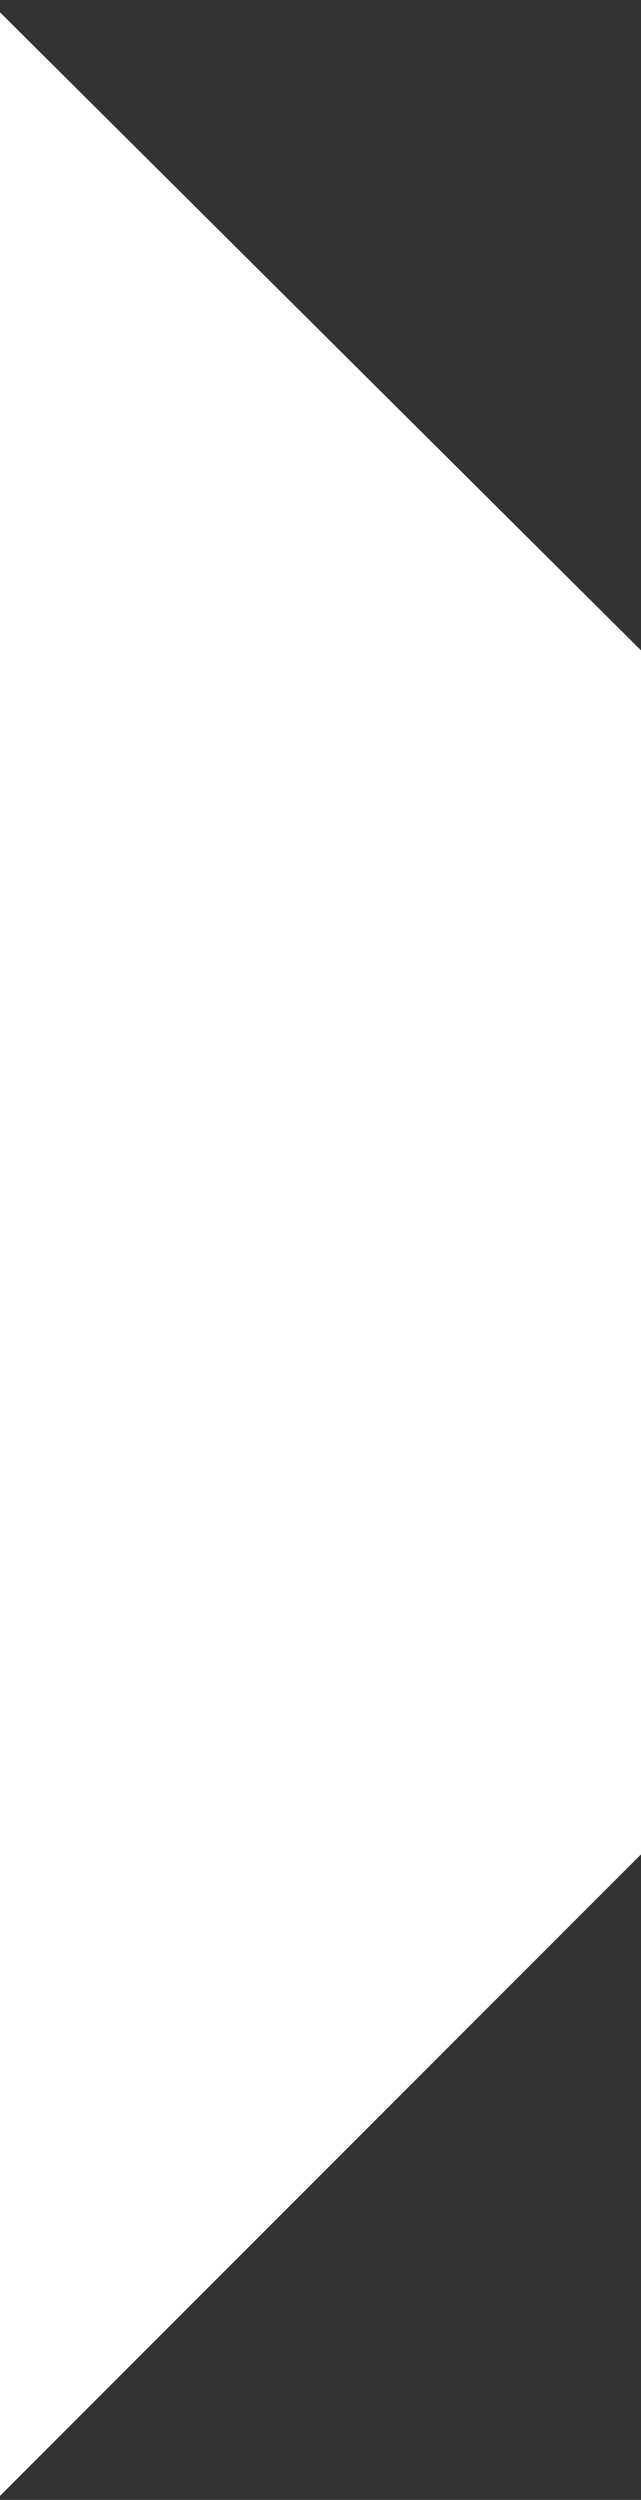 <svg width="39" height="152" viewBox="0 0 39 152" fill="none" xmlns="http://www.w3.org/2000/svg">
<rect x="0" y="0" width="39" height="152" fill="#333333" stroke="none"/>
<path d="M39 39.546L0 0.75V151.755L39 112.75V39.546Z" fill="white"/>
</svg>
